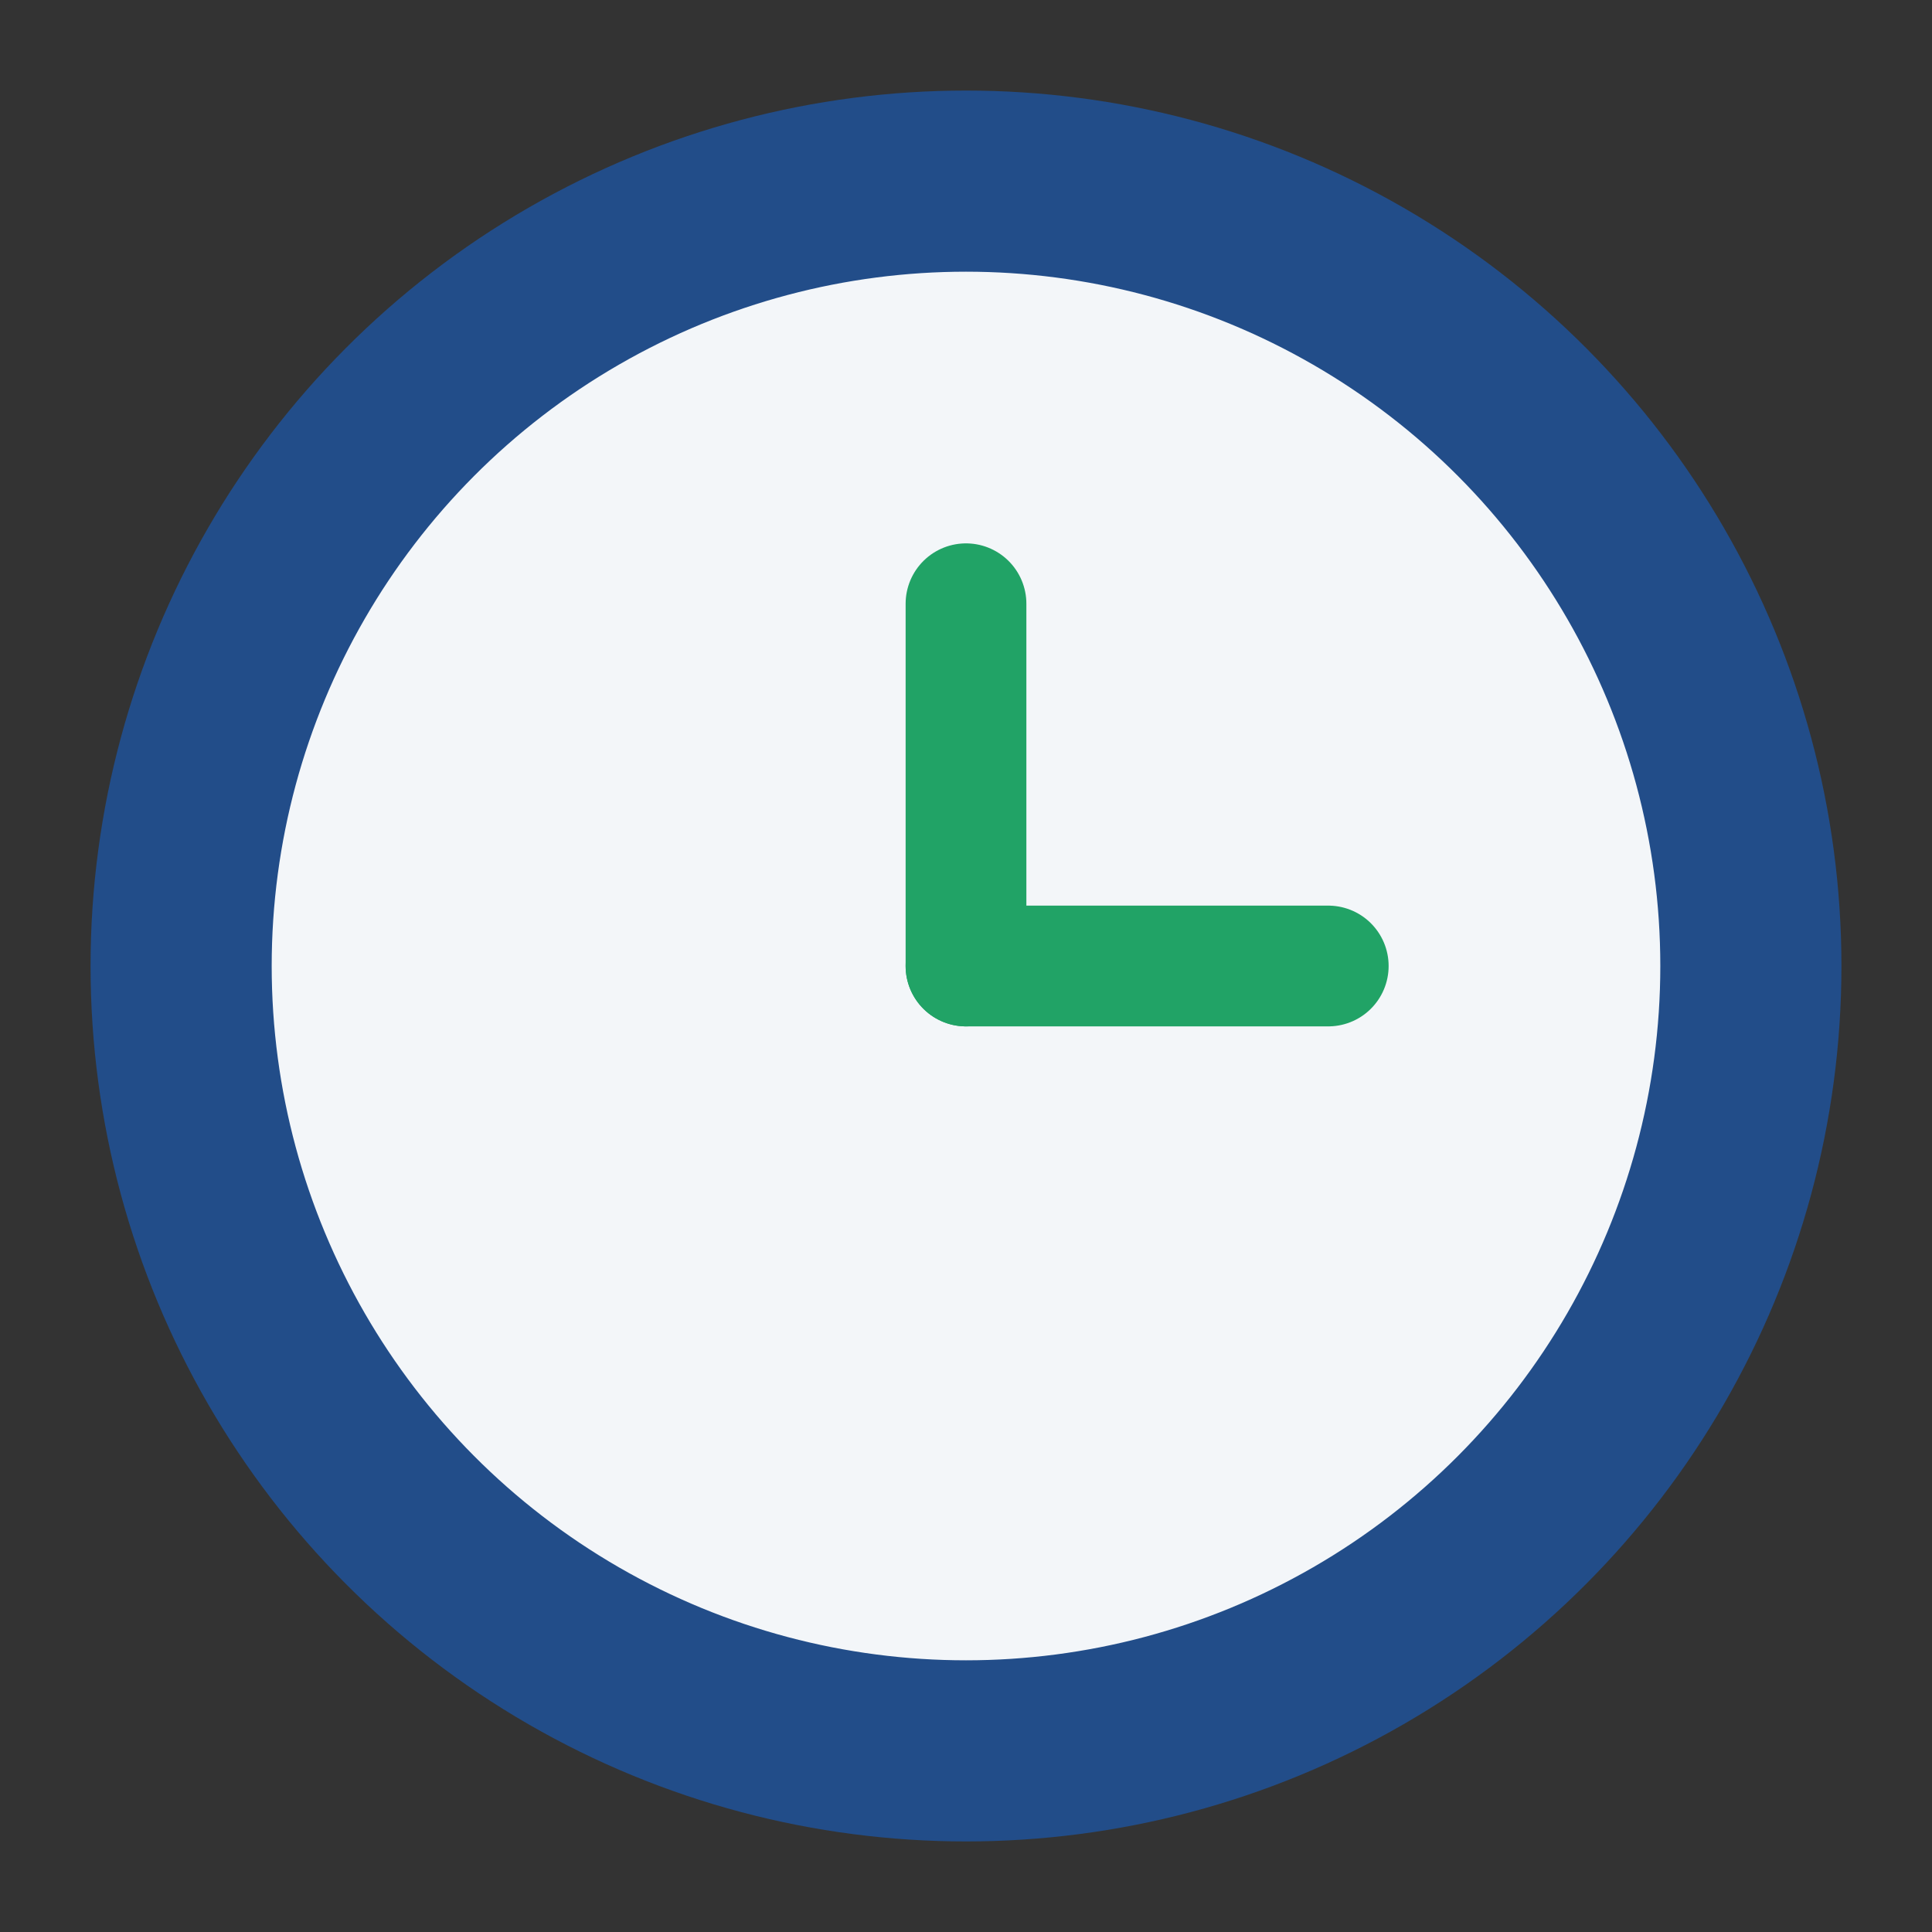 <?xml version="1.0" encoding="UTF-8"?>
<svg xmlns="http://www.w3.org/2000/svg" width="32" height="32" viewBox="0 0 32 32"><rect x="0" y="0" width="32" height="32" fill="#333333" stroke="none"/><circle cx="16" cy="16" r="13" fill="#F3F6F9" stroke="#224D89" stroke-width="3"/><line x1="16" y1="16" x2="22" y2="16" stroke="#21A366" stroke-width="2" stroke-linecap="round"/><line x1="16" y1="16" x2="16" y2="10" stroke="#21A366" stroke-width="2" stroke-linecap="round"/></svg>